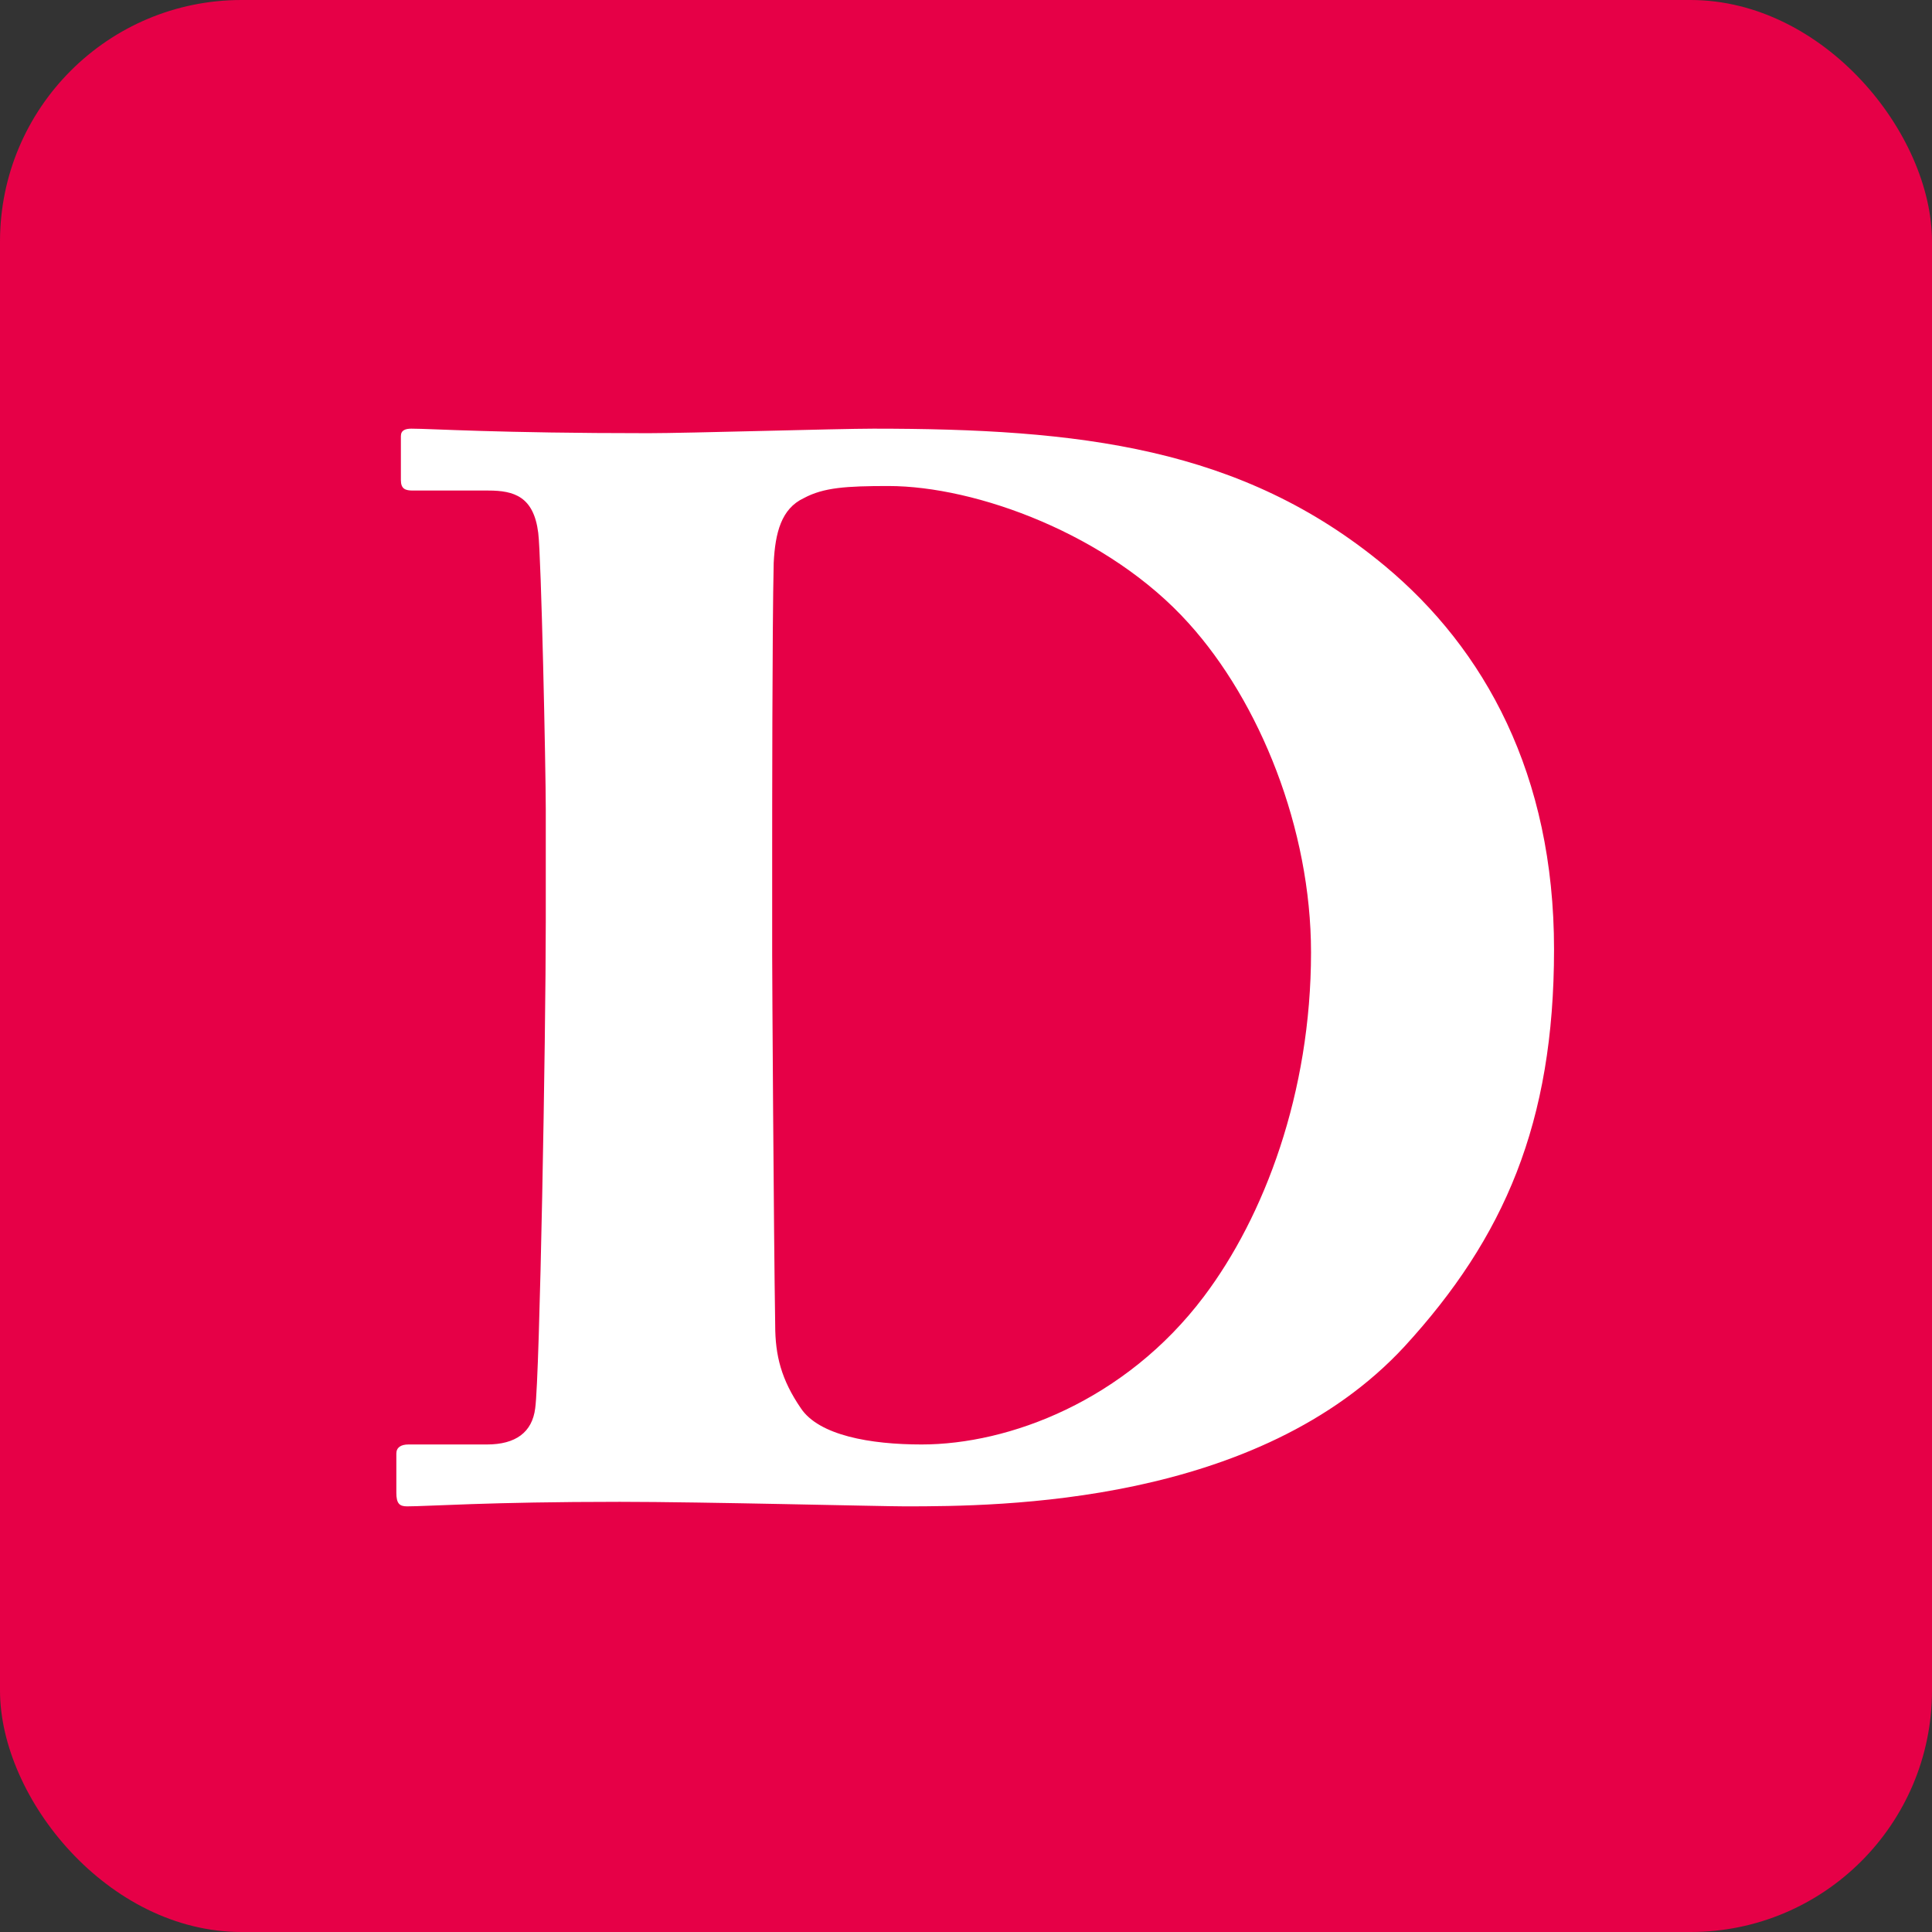 <svg width="256" height="256" viewBox="0 0 256 256" fill="none" xmlns="http://www.w3.org/2000/svg">
<rect x="0" y="0" width="256" height="256" fill="#333333" stroke="none"/>
<g style="mix-blend-mode:darken">
<rect width="256" height="256" rx="32" fill="#E60047"/>
</g>
<path d="M72.318 122.2C72.318 137.4 71.518 182.4 70.918 186.6C70.518 189.8 68.318 191.4 64.518 191.4H54.118C53.118 191.4 52.518 191.8 52.518 192.6V197.8C52.518 199.2 52.918 199.6 53.918 199.6C56.718 199.6 64.718 199 82.118 199C93.118 199 116.718 199.6 119.918 199.6C132.518 199.6 166.718 199.4 186.118 178.4C199.318 164 205.918 148.8 205.918 125.8C205.918 102.6 196.718 86 183.518 75C164.518 59.2 142.918 56.8 115.718 56.8C111.118 56.8 91.118 57.4 85.918 57.4C65.918 57.4 57.118 56.8 54.518 56.8C53.718 56.8 53.118 57 53.118 57.8V63.6C53.118 64.8 53.718 65 54.718 65H64.718C68.118 65 70.718 65.8 71.318 70.6C71.718 73.6 72.318 102 72.318 107.2V122.2ZM102.318 112.4C102.318 109.2 102.318 83 102.518 74.6C102.718 70.6 103.518 67.4 106.518 66C109.118 64.6 112.118 64.4 117.718 64.4C129.318 64.4 146.918 70.8 157.518 82.6C166.918 93 173.718 109.8 173.718 126.2C173.718 144.8 167.518 161.2 159.518 171.8C149.118 185.6 133.718 191.4 122.118 191.4C115.318 191.4 108.518 190.2 106.118 186.6C103.518 182.8 102.718 179.6 102.718 175.6C102.518 163.2 102.318 129.2 102.318 126.6V112.4Z" fill="white"/>
</svg>
